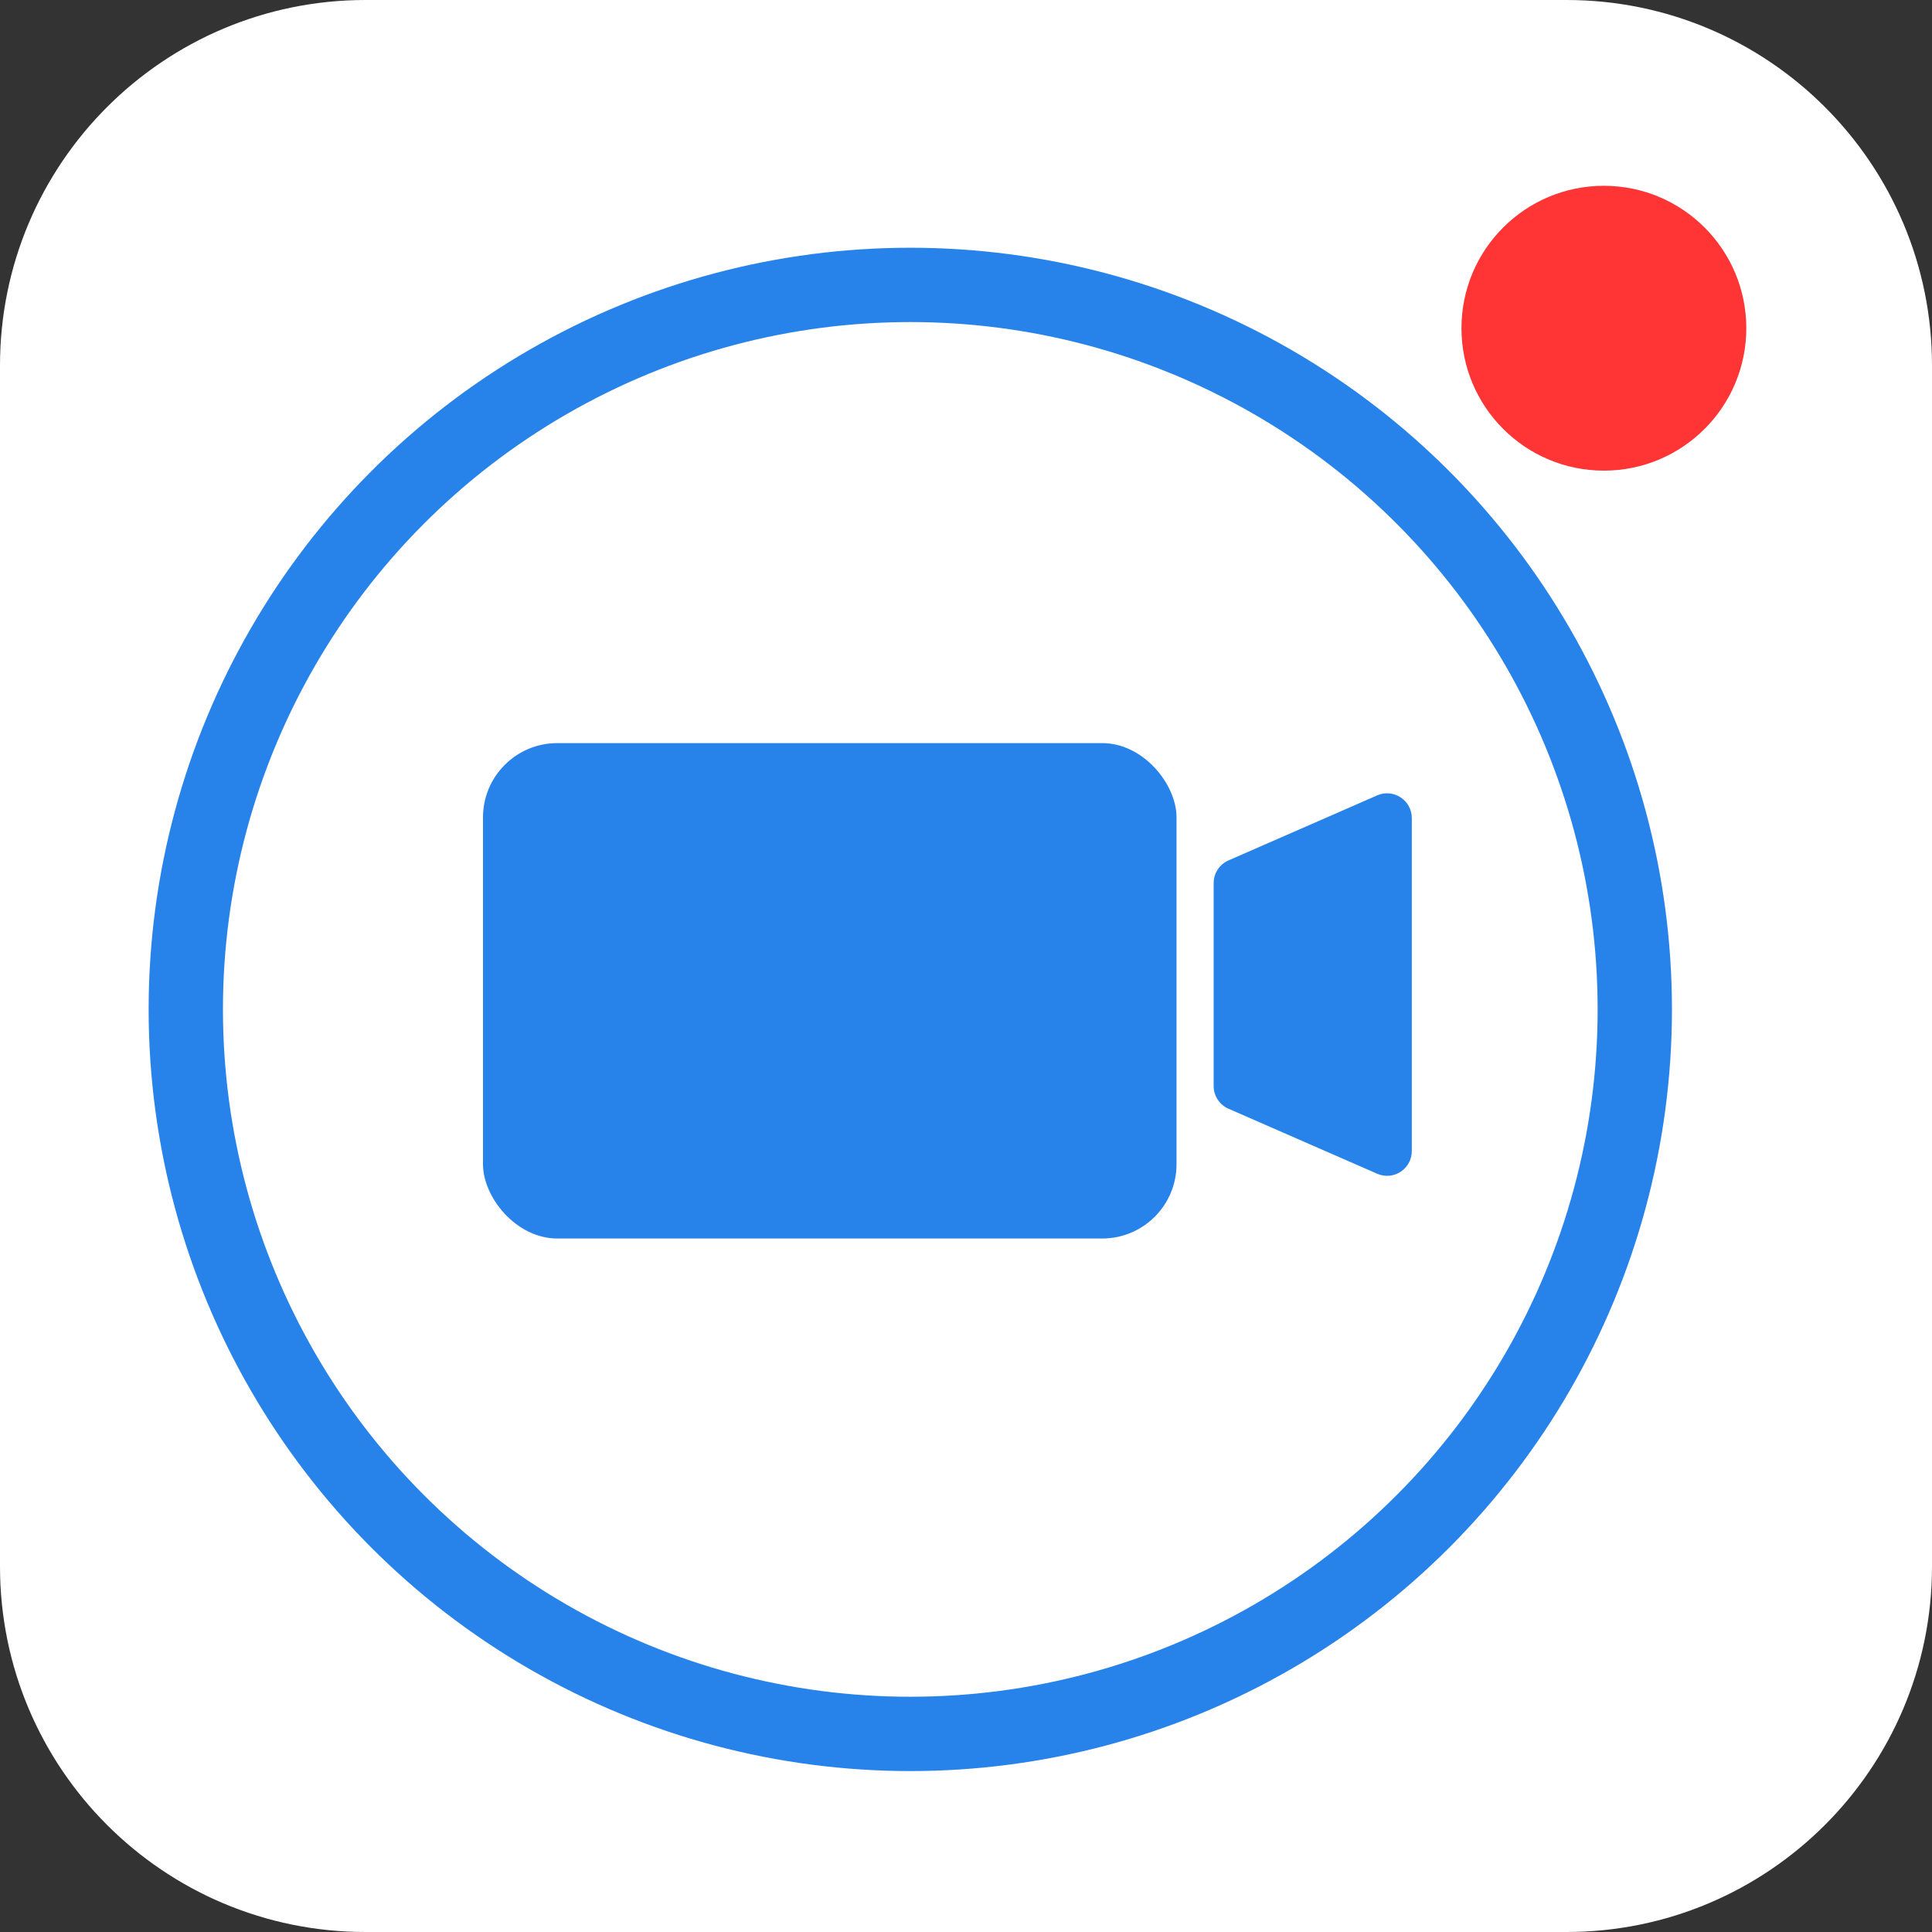 <svg width="60" height="60" viewBox="0 0 60 60" fill="none" xmlns="http://www.w3.org/2000/svg">
<rect x="0" y="0" width="60" height="60" fill="#333333" stroke="none"/>
<g clip-path="url(#clip0_5070_7062)">
<path d="M48.648 0H11.351C5.082 0 0 5.082 0 11.351V48.648C0 54.918 5.082 60 11.351 60H48.648C54.918 60 60 54.918 60 48.648V11.351C60 5.082 54.918 0 48.648 0Z" fill="white"/>
<circle cx="28.27" cy="31.348" r="22.5" stroke="#2783E9" stroke-width="2.308"/>
<circle cx="49.81" cy="10.193" r="4.423" fill="#FF3535"/>
<rect x="15" y="23.078" width="21.538" height="15.385" rx="2.308" fill="#2783E9"/>
<path d="M37.691 27.426C37.691 27.12 37.872 26.844 38.152 26.721L42.768 24.702C43.276 24.48 43.845 24.852 43.845 25.407V35.747C43.845 36.301 43.276 36.674 42.768 36.451L38.152 34.432C37.872 34.31 37.691 34.033 37.691 33.727V27.426Z" fill="#2783E9"/>
</g>
<defs>
<clipPath id="clip0_5070_7062">
<rect width="60" height="60" fill="white"/>
</clipPath>
</defs>
</svg>

